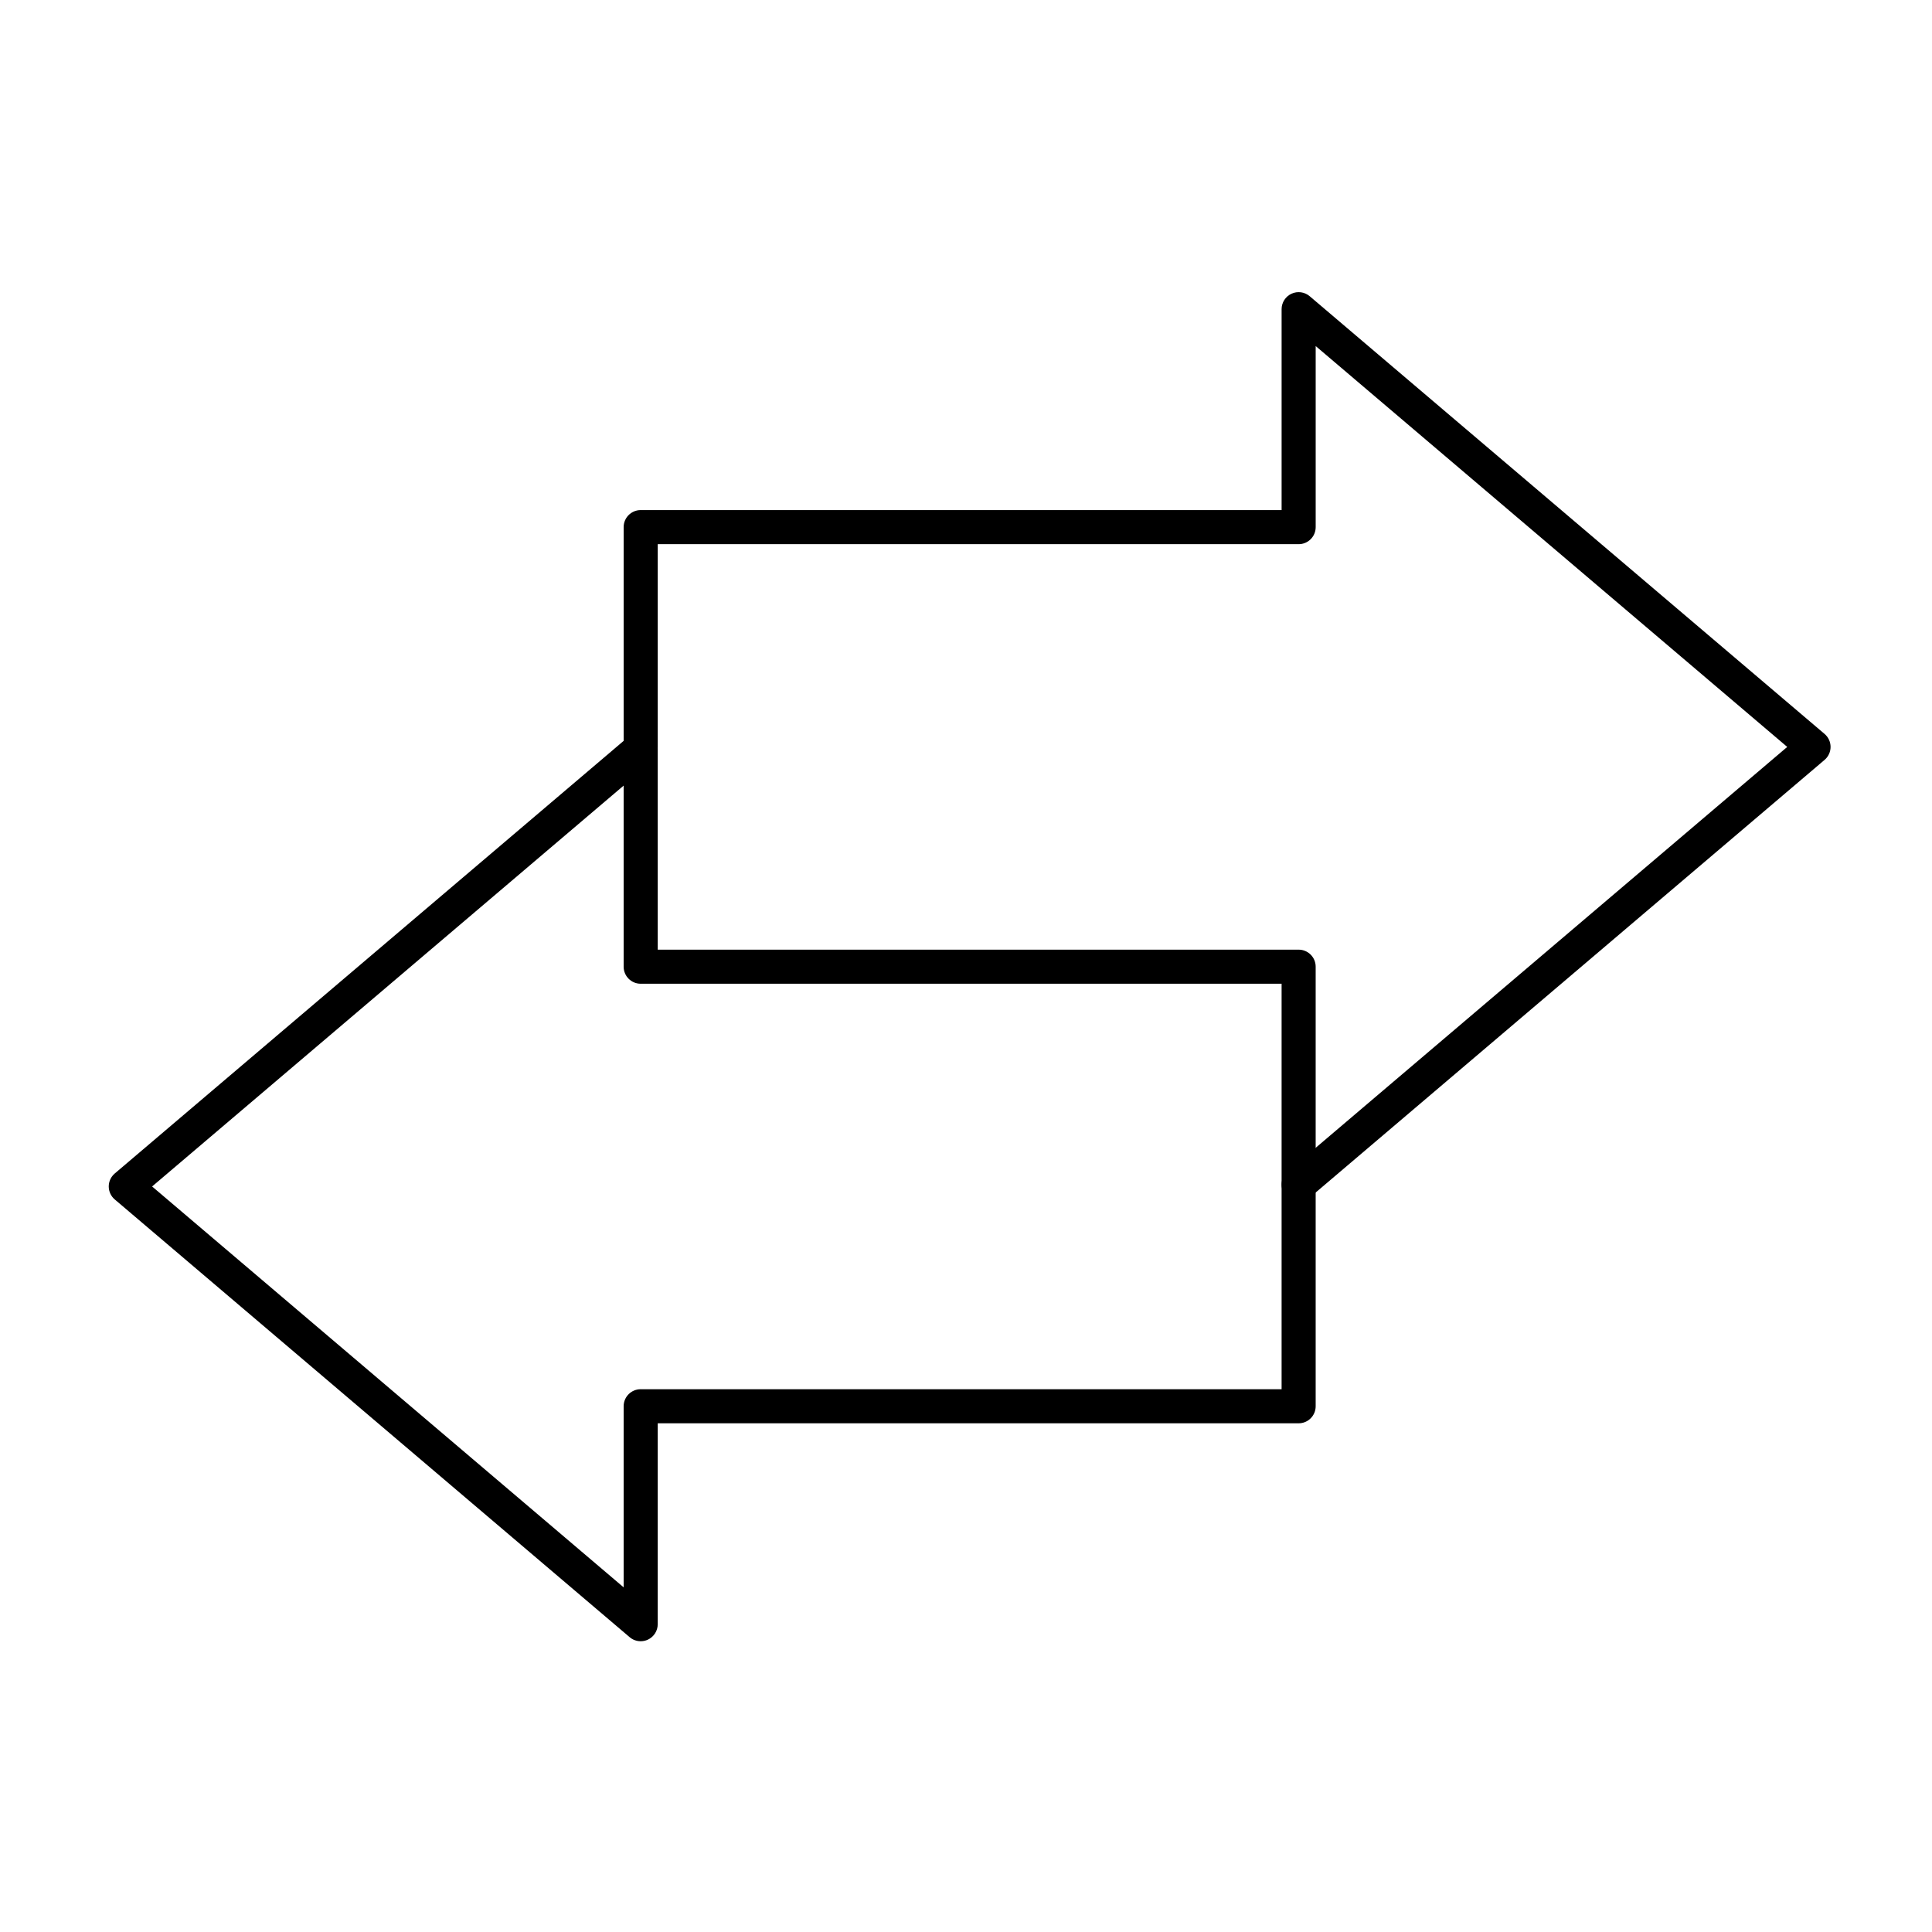 <?xml version="1.0" encoding="UTF-8"?>
<!-- Generator: Adobe Illustrator 15.0.0, SVG Export Plug-In . SVG Version: 6.00 Build 0)  -->
<svg xmlns="http://www.w3.org/2000/svg" xmlns:xlink="http://www.w3.org/1999/xlink" version="1.1" id="Laag_1" x="0px" y="0px" width="283.46px" height="283.46px" viewBox="0 0 283.46 283.46" xml:space="preserve">
<g>
	<path d="M190.536,176.308c-0.708,0-1.411-0.299-1.905-0.881c-0.895-1.052-0.767-2.63,0.285-3.523l73.304-62.317l-69.185-58.815   v26.568c0,1.381-1.119,2.5-2.5,2.5H96.501v29.747c0,1.381-1.119,2.5-2.5,2.5s-2.5-1.119-2.5-2.5V77.339c0-1.381,1.119-2.5,2.5-2.5   h94.034V45.364c0-0.975,0.566-1.86,1.451-2.269c0.883-0.409,1.926-0.268,2.668,0.364l75.544,64.222   c0.559,0.475,0.881,1.171,0.881,1.905s-0.322,1.43-0.881,1.905l-75.544,64.221C191.685,176.112,191.108,176.308,190.536,176.308z"></path>
</g>
<g>
	<path d="M94,240.799c-0.583,0-1.159-0.203-1.62-0.596l-75.544-64.222c-0.559-0.475-0.881-1.171-0.881-1.904s0.322-1.43,0.881-1.904   l75.544-64.221c0.743-0.63,1.784-0.773,2.668-0.364c0.884,0.409,1.451,1.294,1.451,2.269v29.475h94.034c1.381,0,2.5,1.119,2.5,2.5   v64.492c0,1.381-1.119,2.5-2.5,2.5H96.5v29.476c0,0.975-0.566,1.86-1.451,2.27C94.714,240.723,94.356,240.799,94,240.799z    M22.316,174.077L91.5,232.893v-26.569c0-1.381,1.119-2.5,2.5-2.5h94.034v-59.492H94c-1.381,0-2.5-1.119-2.5-2.5v-26.568   L22.316,174.077z"></path>
</g>
</svg>

